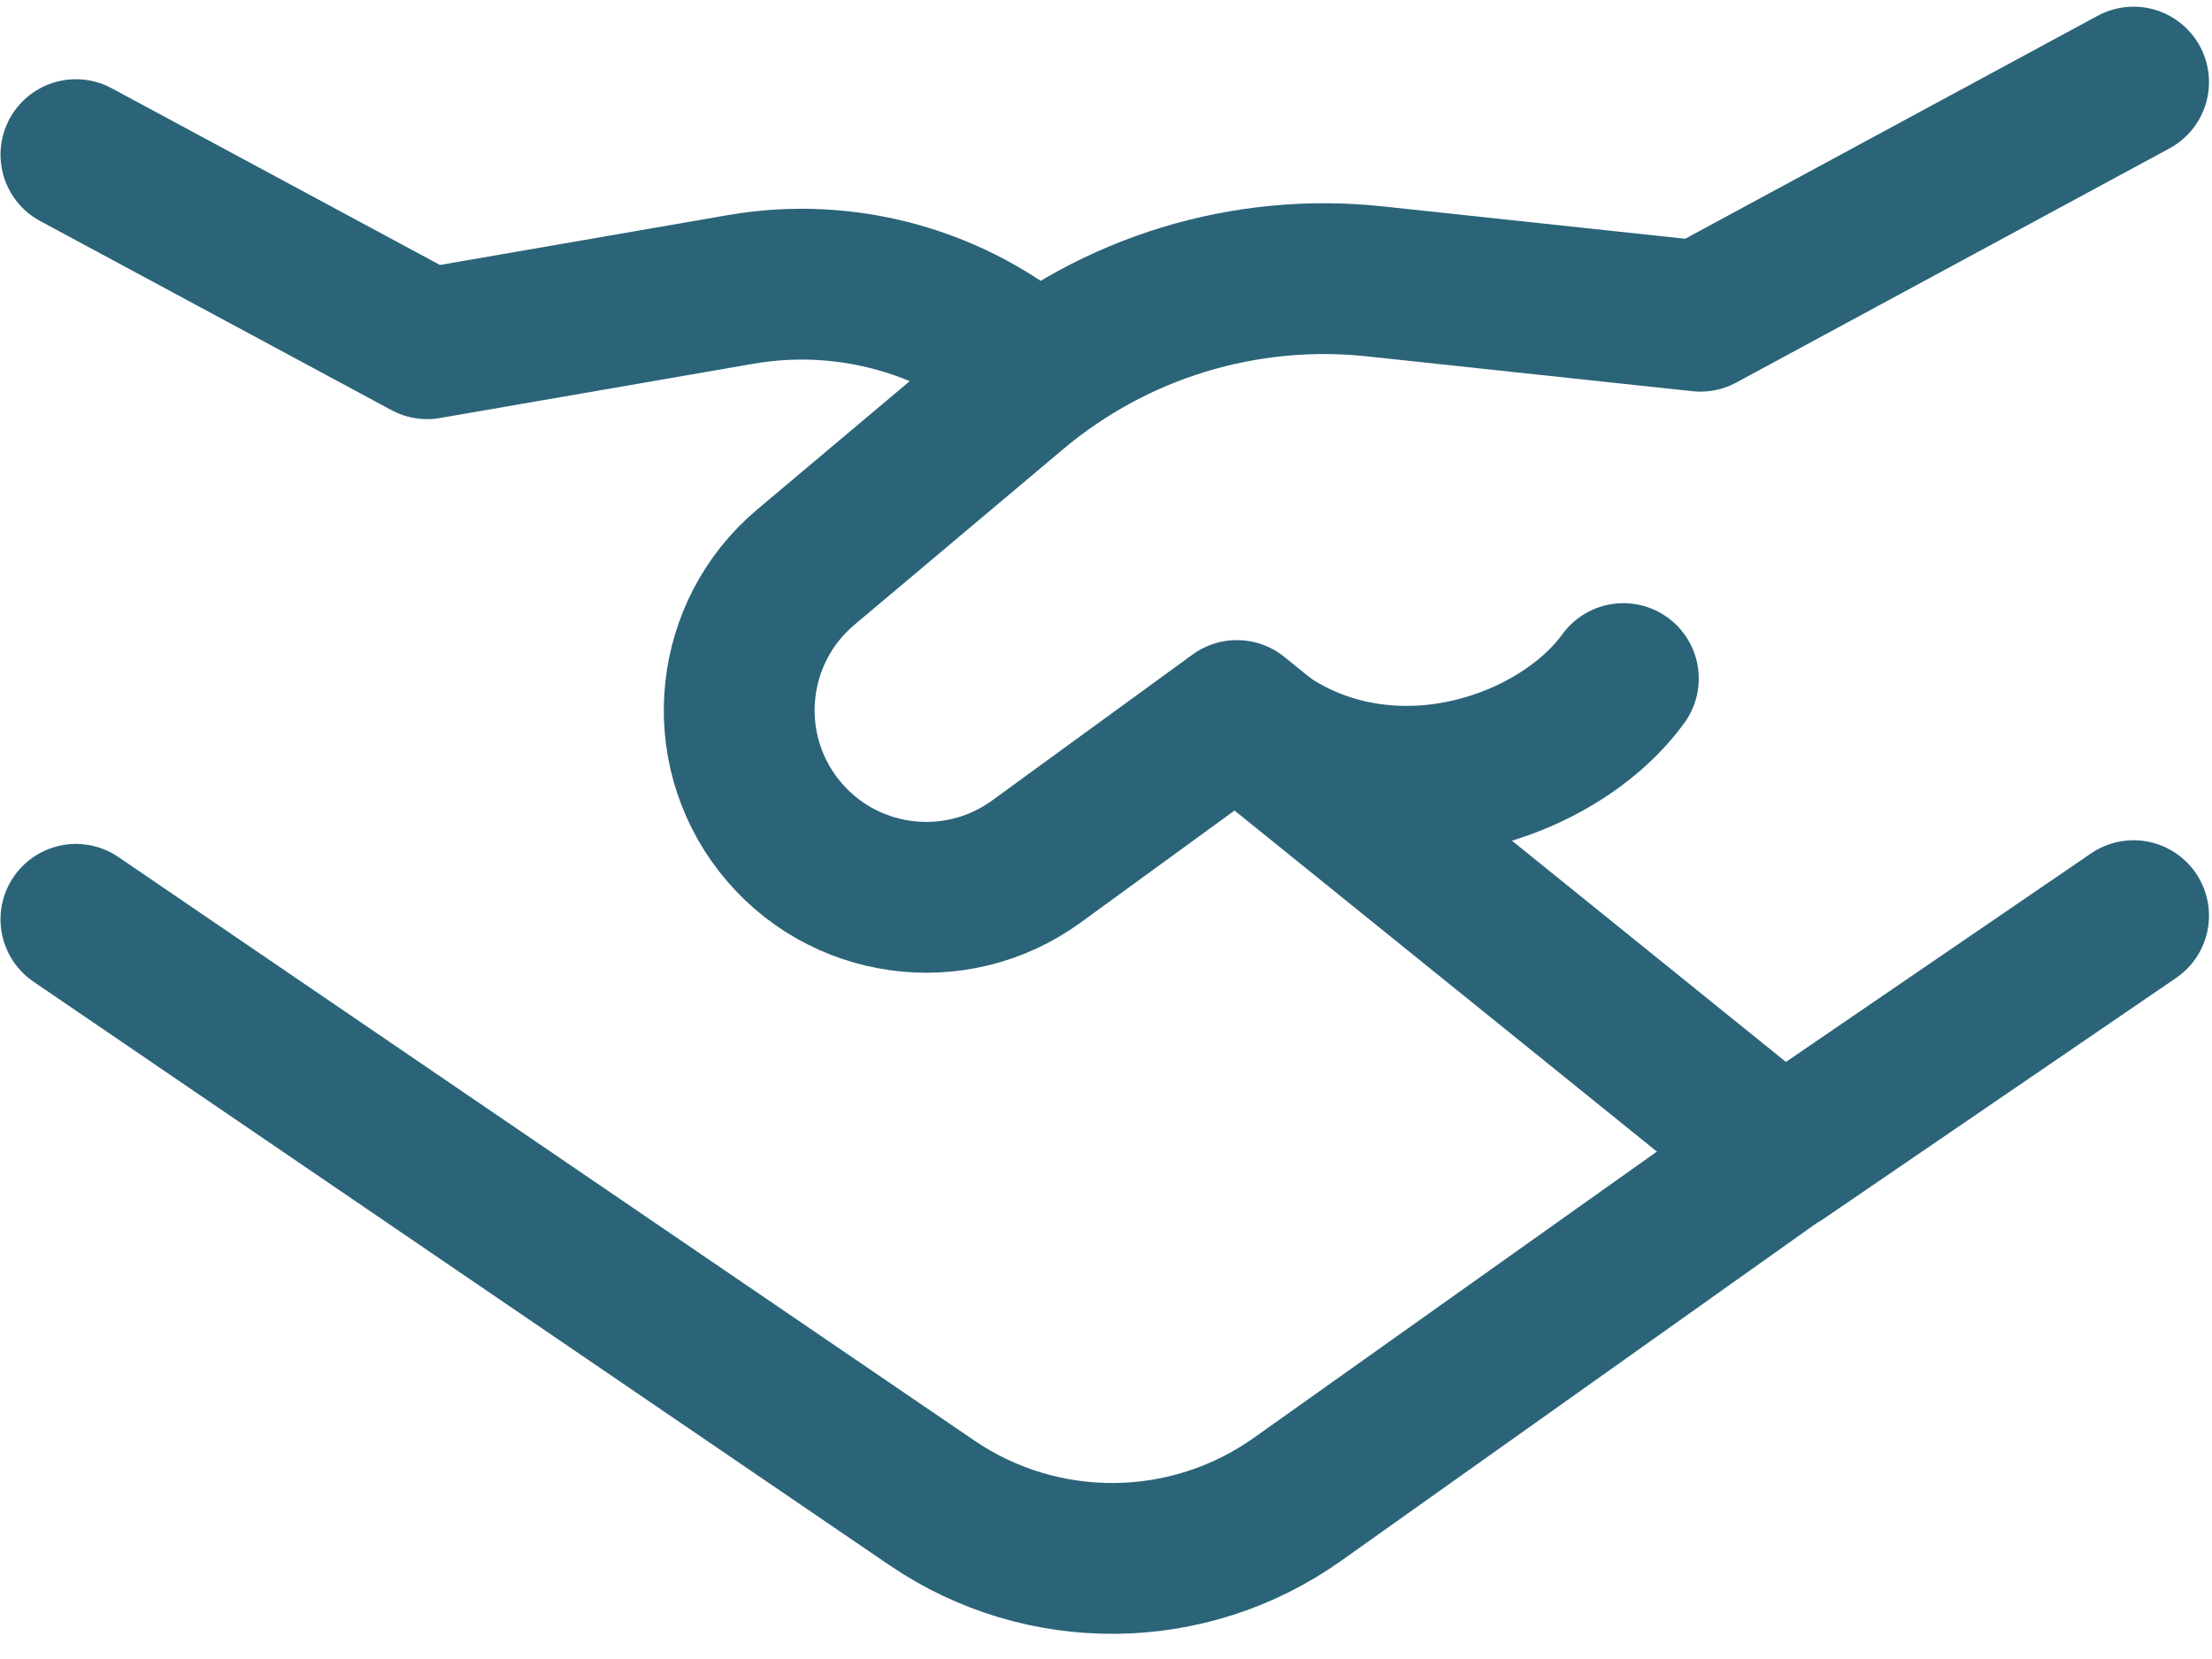 <svg width="44" height="33" viewBox="0 0 44 33" fill="none" xmlns="http://www.w3.org/2000/svg">
<path d="M1.51 3.076L8.497 6.837L14.734 5.757C16.84 5.392 18.997 5.995 20.609 7.398" stroke="#2B6479" stroke-width="3" stroke-linecap="round" stroke-linejoin="round"/>
<path d="M35.689 22.807L25.81 29.823C23.638 31.366 20.736 31.393 18.535 29.893L1.51 18.287" stroke="#2B6479" stroke-width="3" stroke-linecap="round" stroke-linejoin="round"/>
<path d="M42.44 18.214L35.45 22.991L24.604 14.233L20.615 17.137C18.992 18.317 16.726 17.999 15.492 16.418C14.26 14.84 14.498 12.57 16.029 11.281L20.183 7.786C22.174 6.111 24.763 5.32 27.35 5.597L33.824 6.29L42.44 1.633" stroke="#2B6479" stroke-width="3" stroke-linecap="round" stroke-linejoin="round"/>
<path d="M24.605 14.257C27.214 16.582 30.915 15.396 32.291 13.498" stroke="#2B6479" stroke-width="3" stroke-linecap="round" stroke-linejoin="round"/>
</svg>
